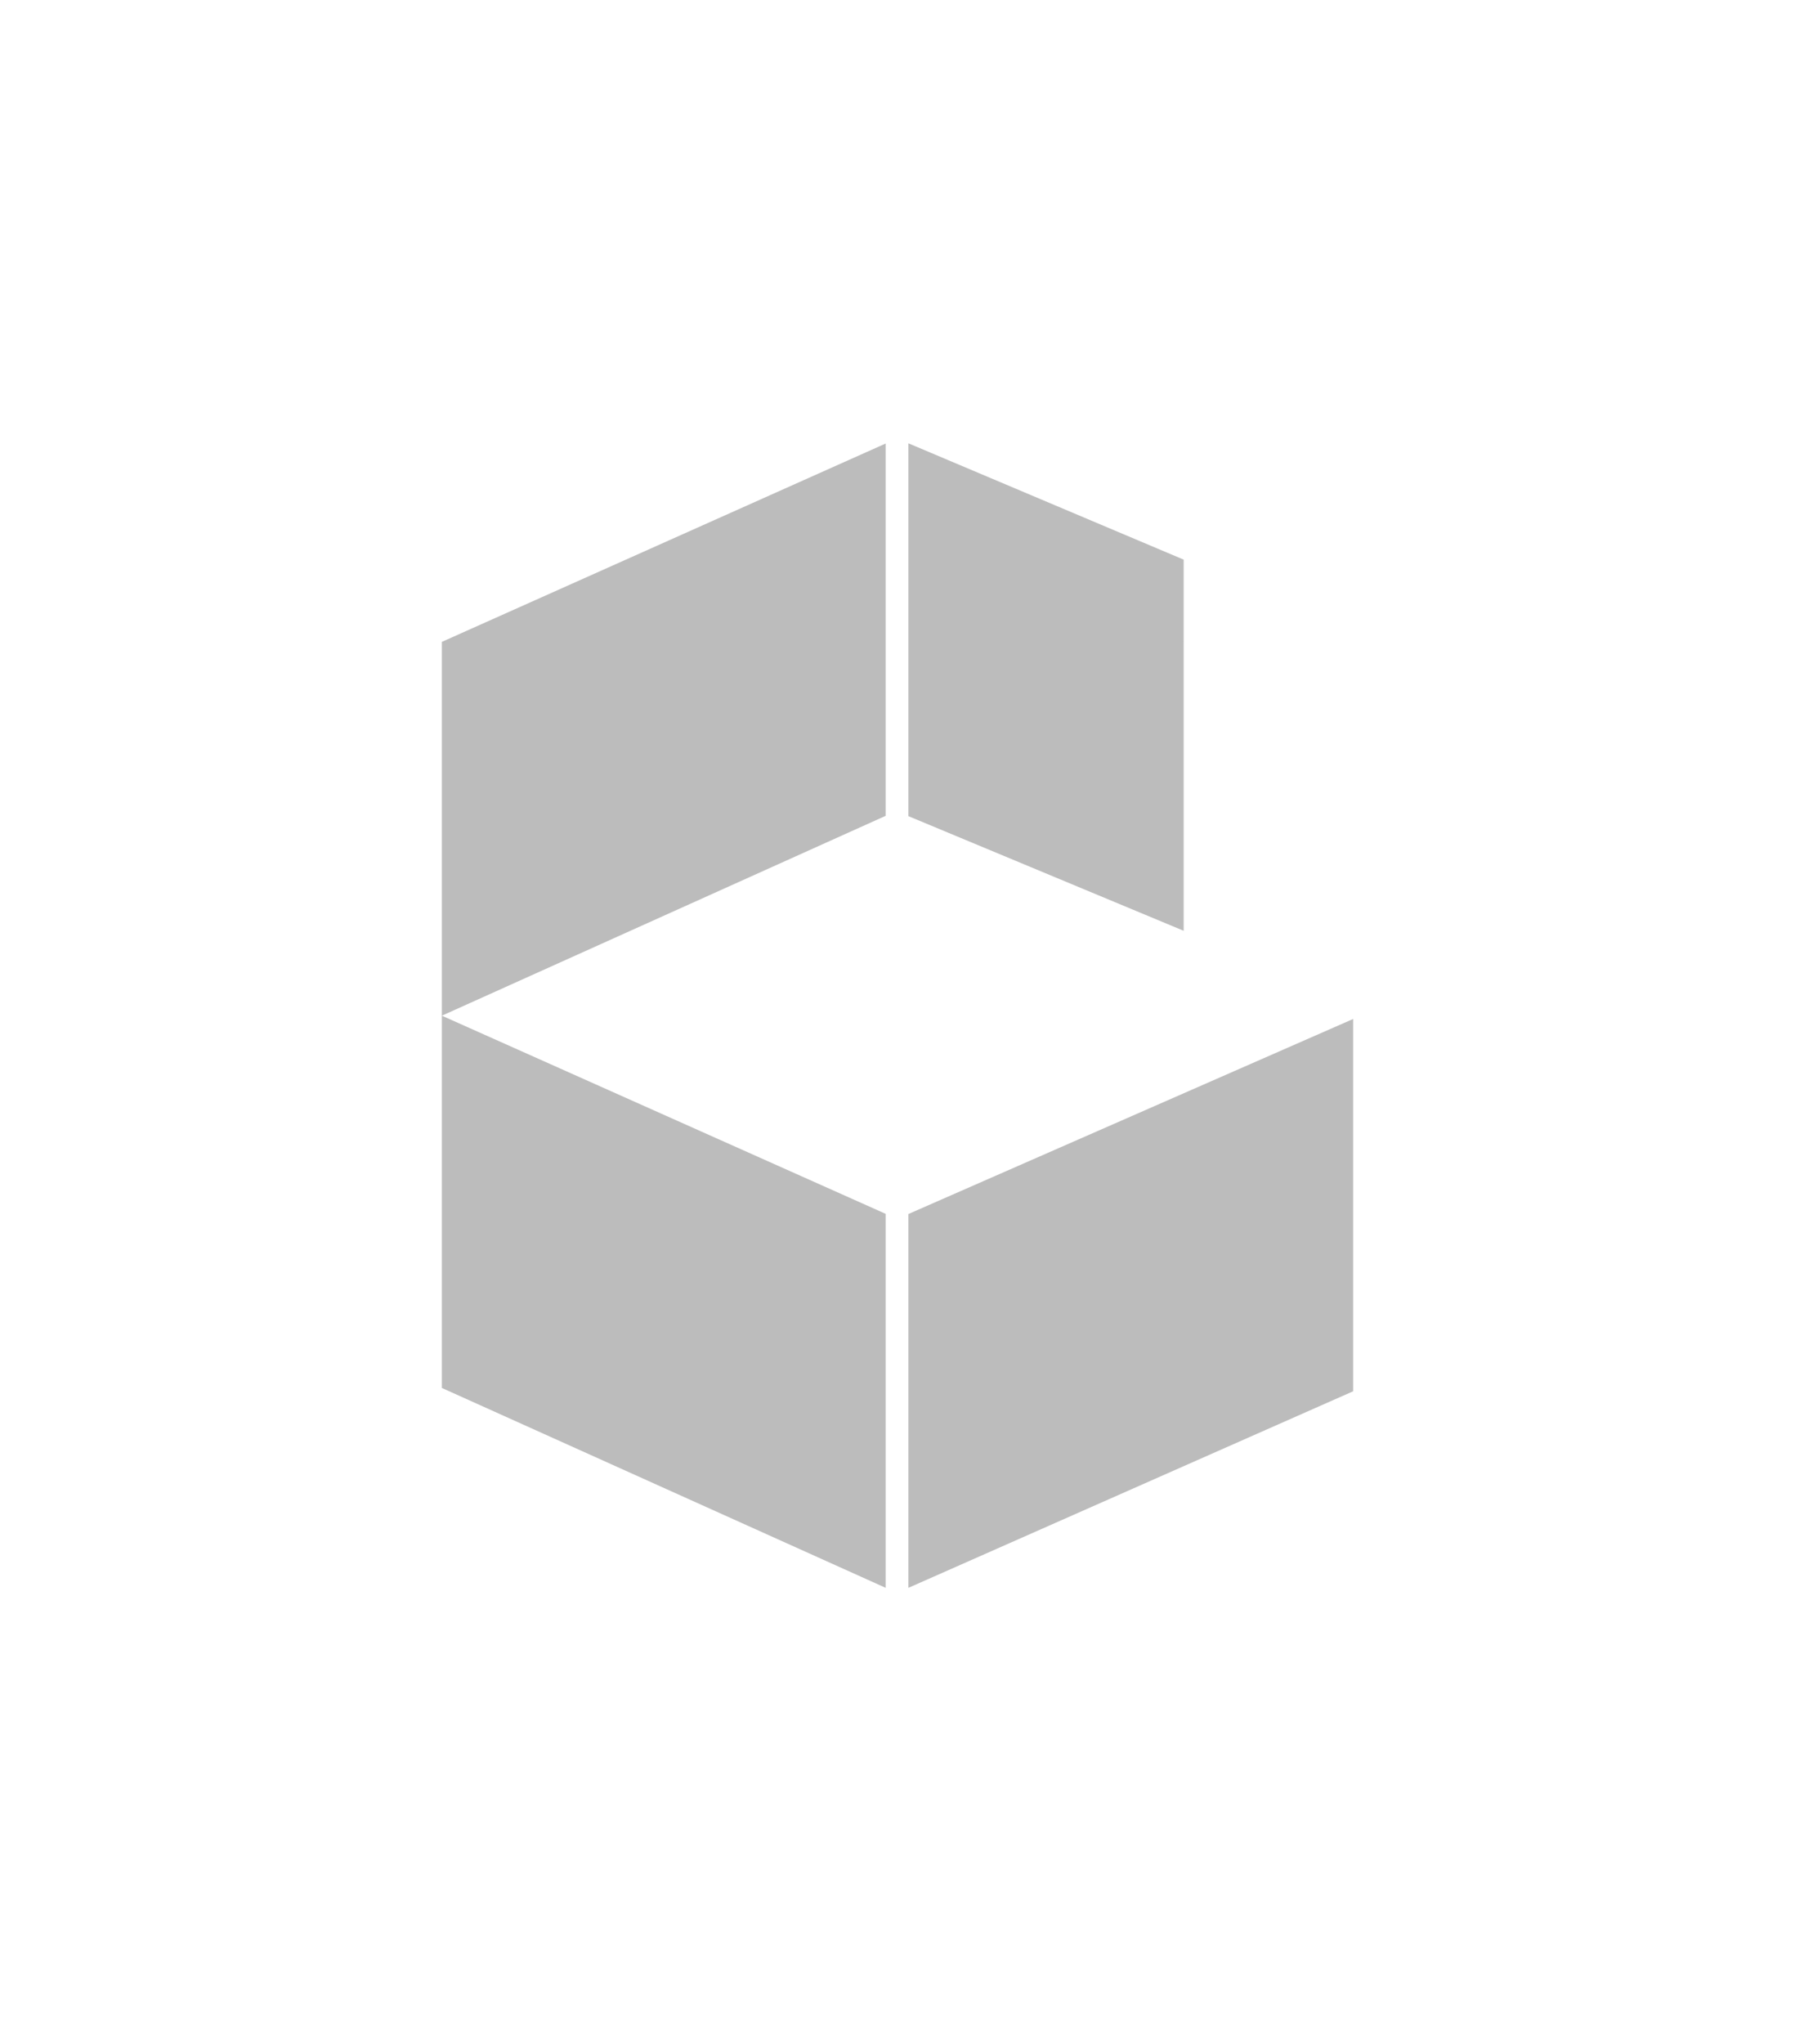 <svg xmlns="http://www.w3.org/2000/svg" width="65" height="74" fill="none"><g fill="#BCBCBC" clip-path="url(#a)"><path d="M32.895 43.95v13.532l16.378-7.236V36.769l-16.378 7.18v.001zm-.823-27.894L16 23.237V36.77l16.072-7.236V16.056zm.823-.007v13.497l9.968 4.15V20.26l-9.968-4.211z"/><path d="M32.072 43.943 16 36.769v13.477l16.072 7.236v-13.54.001z"/></g><defs><clipPath id="a"><path fill="#fff" d="M16 16h33v42H16z"/></clipPath></defs></svg>